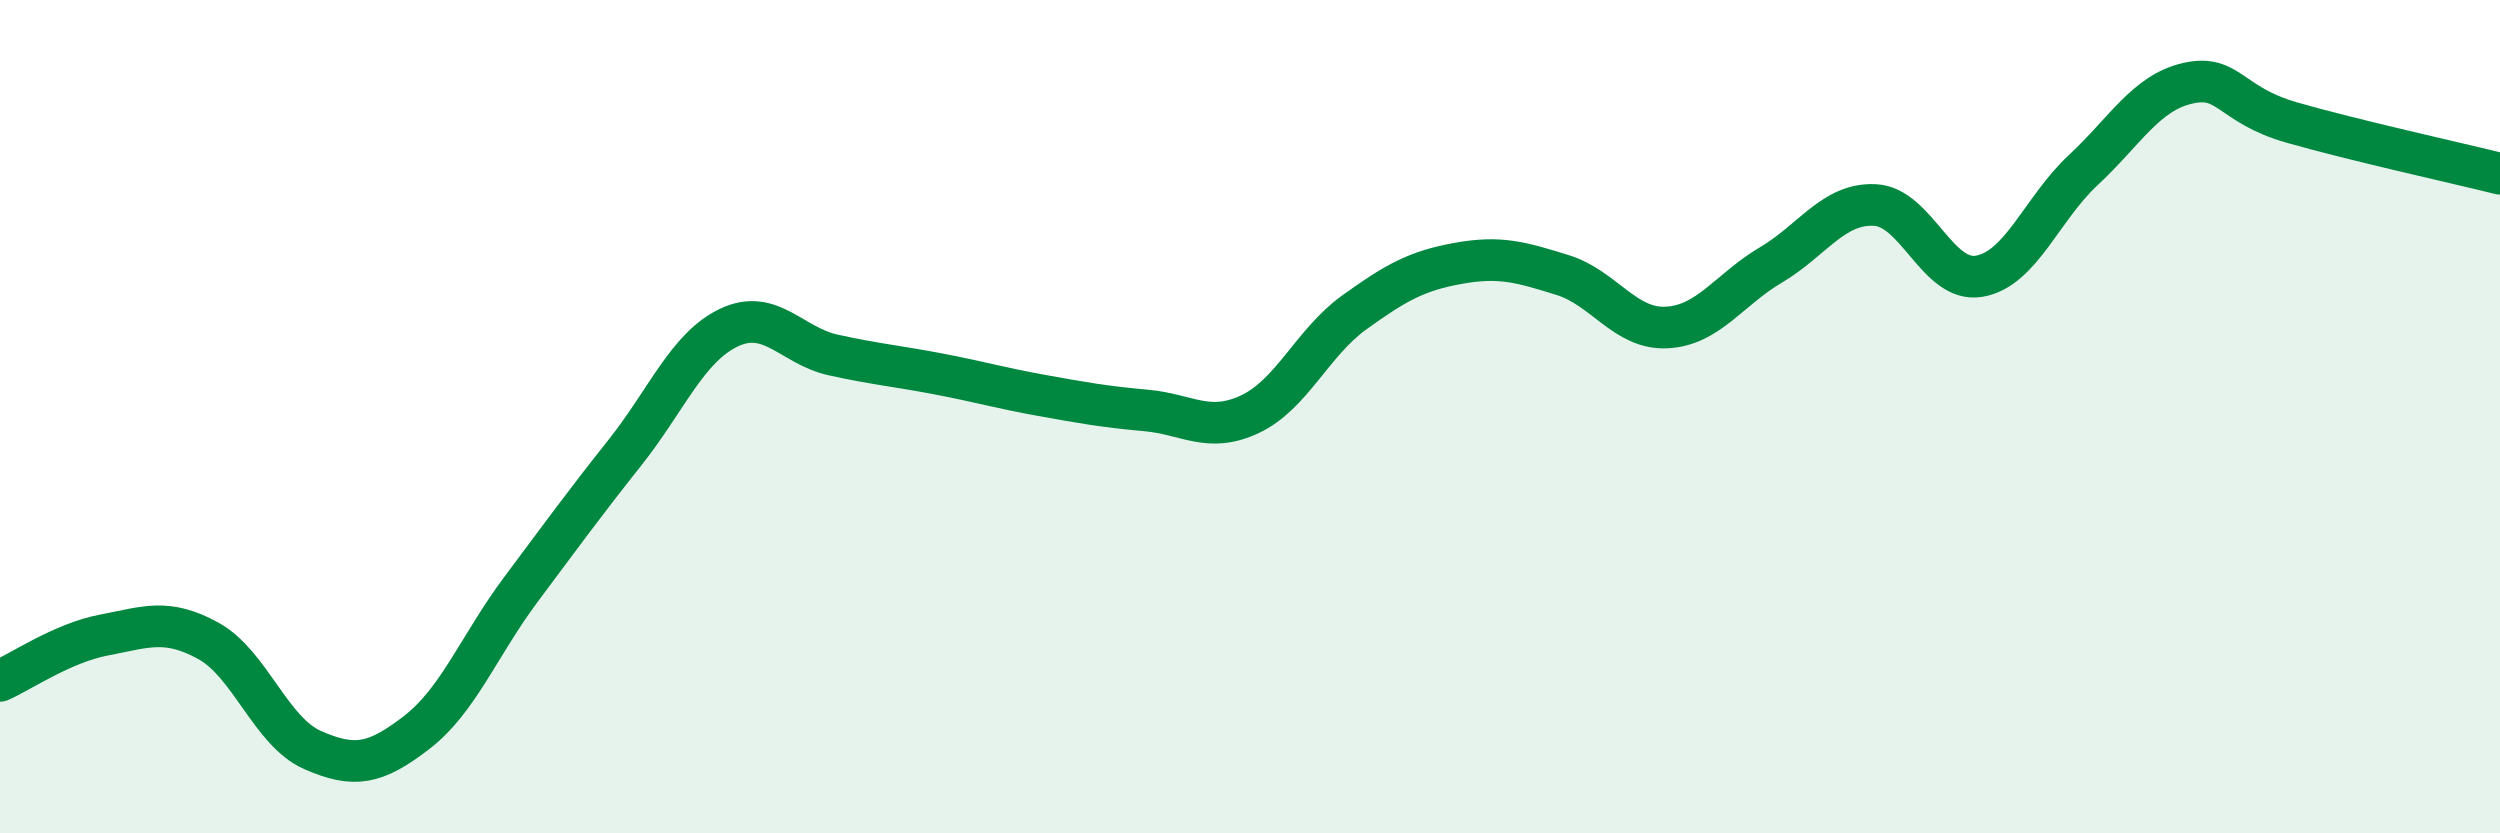 
    <svg width="60" height="20" viewBox="0 0 60 20" xmlns="http://www.w3.org/2000/svg">
      <path
        d="M 0,16.34 C 0.5,16.12 1.5,15.43 2.5,15.24 C 3.5,15.05 4,14.83 5,15.38 C 6,15.93 6.5,17.56 7.5,18 C 8.5,18.44 9,18.35 10,17.58 C 11,16.81 11.5,15.49 12.5,14.15 C 13.5,12.81 14,12.12 15,10.86 C 16,9.6 16.5,8.33 17.5,7.86 C 18.5,7.39 19,8.3 20,8.52 C 21,8.74 21.5,8.78 22.5,8.97 C 23.5,9.16 24,9.31 25,9.49 C 26,9.67 26.5,9.76 27.5,9.85 C 28.5,9.94 29,10.41 30,9.94 C 31,9.47 31.5,8.22 32.5,7.5 C 33.5,6.78 34,6.5 35,6.32 C 36,6.14 36.5,6.29 37.5,6.6 C 38.5,6.91 39,7.91 40,7.86 C 41,7.81 41.5,6.95 42.5,6.36 C 43.5,5.77 44,4.87 45,4.92 C 46,4.97 46.5,6.8 47.5,6.63 C 48.5,6.46 49,5.01 50,4.08 C 51,3.15 51.5,2.23 52.5,2 C 53.5,1.77 53.5,2.51 55,2.94 C 56.5,3.37 59,3.92 60,4.17L60 20L0 20Z"
        fill="#008740"
        opacity="0.1"
        stroke-linecap="round"
        stroke-linejoin="round"
      />
      <path
        d="M 0,16.34 C 0.5,16.12 1.5,15.43 2.5,15.24 C 3.5,15.05 4,14.83 5,15.38 C 6,15.93 6.5,17.56 7.5,18 C 8.5,18.44 9,18.35 10,17.58 C 11,16.81 11.5,15.49 12.5,14.15 C 13.5,12.81 14,12.12 15,10.86 C 16,9.6 16.5,8.33 17.5,7.86 C 18.5,7.39 19,8.3 20,8.52 C 21,8.74 21.5,8.78 22.5,8.97 C 23.5,9.16 24,9.31 25,9.49 C 26,9.67 26.5,9.76 27.5,9.85 C 28.5,9.94 29,10.41 30,9.94 C 31,9.47 31.5,8.22 32.5,7.5 C 33.5,6.78 34,6.5 35,6.32 C 36,6.14 36.5,6.29 37.5,6.6 C 38.5,6.91 39,7.91 40,7.86 C 41,7.81 41.5,6.95 42.5,6.36 C 43.5,5.77 44,4.87 45,4.92 C 46,4.97 46.5,6.8 47.5,6.63 C 48.5,6.46 49,5.01 50,4.08 C 51,3.15 51.5,2.23 52.5,2 C 53.5,1.77 53.5,2.51 55,2.94 C 56.5,3.37 59,3.92 60,4.17"
        stroke="#008740"
        stroke-width="1"
        fill="none"
        stroke-linecap="round"
        stroke-linejoin="round"
      />
    </svg>
  